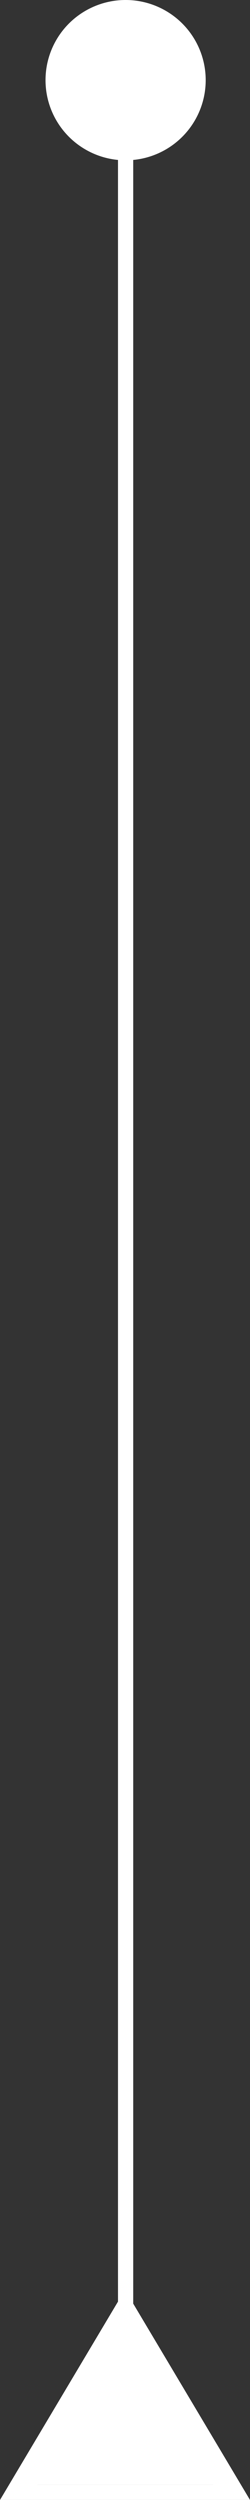 <svg xmlns="http://www.w3.org/2000/svg" viewBox="0 0 16.42 164.06"><rect x="0" y="0" width="16.42" height="164.06" fill="#333333" stroke="none"/><defs><style>.cls-1{fill:none;stroke:#fff;stroke-miterlimit:10;}.cls-2{fill:#fff;}</style></defs><title>filet02</title><g id="Calque_2" data-name="Calque 2"><g id="Calque_1-2" data-name="Calque 1"><line class="cls-1" x1="8.25" y1="153.06" x2="8.25" y2="5.06"/><polygon class="cls-2" points="15.19 163.06 8.21 151.34 1.23 163.06 15.19 163.06"/><path class="cls-2" d="M16.42,164.06,8.21,150.27,0,164.06ZM8.21,153.4,14,163.06H2.46Z"/><circle class="cls-2" cx="8.25" cy="5.26" r="5.26"/></g></g></svg>